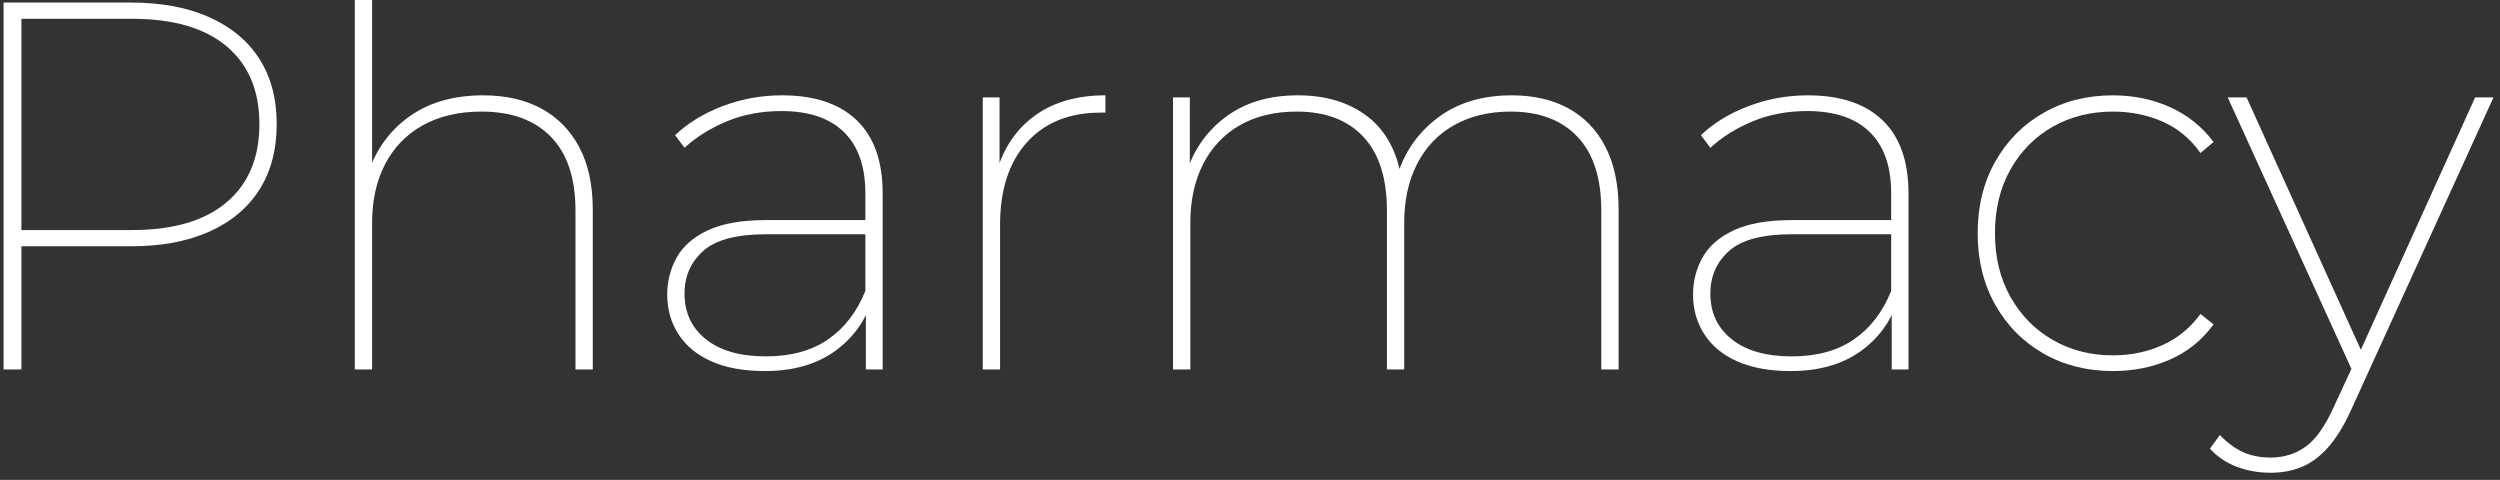 <?xml version="1.0" encoding="utf-8"?>
<!-- Generator: Adobe Illustrator 15.1.0, SVG Export Plug-In  -->
<!DOCTYPE svg PUBLIC "-//W3C//DTD SVG 1.1//EN" "http://www.w3.org/Graphics/SVG/1.1/DTD/svg11.dtd">
<svg version="1.1"
	 xmlns="http://www.w3.org/2000/svg" xmlns:xlink="http://www.w3.org/1999/xlink" xmlns:a="http://ns.adobe.com/AdobeSVGViewerExtensions/3.0/"
	 x="0px" y="0px" width="620px" height="119px" viewBox="-0.89 4.828 620 119" enable-background="new -0.89 4.828 620 119"
	 xml:space="preserve">
<rect x="-0.89" y="4.828" width="620" height="119" fill="#333333" stroke="none"/>
<defs>
</defs>
<g>
	<g>
		<g>
			<path fill="#FFFFFF" d="M0,96.46v-91h31.591c7.539,0,14.018,1.215,19.435,3.64c5.415,2.427,9.555,5.872,12.415,10.335
				c2.86,4.464,4.29,9.859,4.29,16.185c0,6.327-1.43,11.745-4.29,16.25c-2.86,4.507-7,7.975-12.415,10.399
				c-5.417,2.428-11.896,3.641-19.435,3.641H2.471l1.949-2.08v32.63H0z M4.42,63.83l-1.949-1.95h29.38
				c10.225,0,18.048-2.296,23.465-6.89c5.415-4.592,8.125-11.05,8.125-19.37c0-8.32-2.71-14.755-8.125-19.305
				c-5.417-4.55-13.24-6.825-23.465-6.825H2.471L4.42,7.41V63.83z"/>
			<path fill="#FFFFFF" d="M118.949,28.47c5.545,0,10.335,1.085,14.364,3.25c4.03,2.167,7.171,5.353,9.426,9.555
				c2.252,4.205,3.38,9.382,3.38,15.535v39.65h-4.29V57.07c0-8.06-2.037-14.17-6.11-18.33c-4.074-4.16-9.795-6.24-17.16-6.24
				c-5.635,0-10.487,1.127-14.56,3.38c-4.075,2.255-7.194,5.46-9.36,9.62c-2.167,4.16-3.25,9.015-3.25,14.561V96.46h-4.29V0h4.29
				v47.97l-0.649-1.17c2.08-5.632,5.524-10.095,10.335-13.39C105.884,30.117,111.842,28.47,118.949,28.47z"/>
			<path fill="#FFFFFF" d="M188.759,96.85c-5.115,0-9.47-0.779-13.065-2.34c-3.597-1.56-6.35-3.79-8.255-6.695
				c-1.907-2.902-2.86-6.217-2.86-9.944c0-3.293,0.78-6.348,2.341-9.165c1.56-2.815,4.138-5.07,7.734-6.76
				c3.596-1.69,8.428-2.535,14.495-2.535h26.13v3.51h-26.13c-7.367,0-12.59,1.387-15.665,4.16
				c-3.077,2.774-4.615,6.285-4.615,10.529c0,4.768,1.775,8.561,5.33,11.375c3.553,2.818,8.493,4.226,14.82,4.226
				c6.24,0,11.396-1.407,15.47-4.226c4.073-2.814,7.15-6.824,9.23-12.024l1.43,2.86c-1.734,5.114-4.854,9.229-9.36,12.35
				C201.281,95.29,195.604,96.85,188.759,96.85z M213.849,96.46V80.73l-0.13-2.34V52.78c0-6.672-1.777-11.743-5.33-15.21
				c-3.555-3.465-8.71-5.2-15.47-5.2c-4.94,0-9.447,0.845-13.521,2.535c-4.074,1.69-7.585,3.88-10.53,6.565l-2.34-3.12
				c3.205-3.033,7.15-5.438,11.83-7.215c4.68-1.775,9.575-2.665,14.69-2.665c8.06,0,14.234,2.06,18.524,6.175
				c4.29,4.117,6.436,10.162,6.436,18.135v43.68H213.849z"/>
			<path fill="#FFFFFF" d="M242.837,96.46V28.99h4.16v18.59l-0.39-1.17c1.819-5.633,5.005-10.03,9.555-13.195
				c4.55-3.163,10.248-4.745,17.095-4.745v4.29c-0.174,0-0.369,0-0.585,0c-0.217,0-0.412,0-0.585,0c-7.8,0-13.91,2.47-18.33,7.41
				s-6.63,11.745-6.63,20.41v35.88H242.837z"/>
			<path fill="#FFFFFF" d="M374.006,28.47c5.46,0,10.16,1.085,14.104,3.25c3.943,2.167,6.998,5.353,9.165,9.555
				c2.166,4.205,3.25,9.382,3.25,15.535v39.65h-4.29V57.07c0-8.06-1.972-14.17-5.915-18.33c-3.944-4.16-9.47-6.24-16.574-6.24
				c-5.375,0-10.055,1.127-14.04,3.38c-3.987,2.255-7.043,5.46-9.165,9.62c-2.125,4.16-3.186,9.015-3.186,14.561V96.46h-4.29V57.07
				c0-8.06-1.95-14.17-5.85-18.33c-3.9-4.16-9.405-6.24-16.51-6.24c-5.46,0-10.163,1.127-14.105,3.38
				c-3.944,2.255-6.978,5.46-9.1,9.62c-2.125,4.16-3.186,9.015-3.186,14.561V96.46h-4.29V28.99h4.16v18.85l-0.52-1.17
				c1.992-5.545,5.33-9.965,10.01-13.26c4.68-3.293,10.442-4.94,17.29-4.94c6.933,0,12.675,1.735,17.225,5.2
				c4.55,3.467,7.388,8.667,8.516,15.6l-1.17-0.52c1.732-5.98,5.069-10.855,10.01-14.625
				C360.485,30.355,366.639,28.47,374.006,28.47z"/>
			<path fill="#FFFFFF" d="M443.165,96.85c-5.115,0-9.47-0.779-13.065-2.34c-3.597-1.56-6.35-3.79-8.255-6.695
				c-1.907-2.902-2.86-6.217-2.86-9.944c0-3.293,0.78-6.348,2.341-9.165c1.56-2.815,4.138-5.07,7.734-6.76
				c3.596-1.69,8.428-2.535,14.495-2.535h26.13v3.51h-26.13c-7.367,0-12.59,1.387-15.665,4.16
				c-3.077,2.774-4.615,6.285-4.615,10.529c0,4.768,1.775,8.561,5.33,11.375c3.553,2.818,8.493,4.226,14.82,4.226
				c6.24,0,11.396-1.407,15.47-4.226c4.073-2.814,7.15-6.824,9.23-12.024l1.43,2.86c-1.734,5.114-4.854,9.229-9.36,12.35
				C455.688,95.29,450.01,96.85,443.165,96.85z M468.255,96.46V80.73l-0.13-2.34V52.78c0-6.672-1.777-11.743-5.33-15.21
				c-3.555-3.465-8.71-5.2-15.47-5.2c-4.94,0-9.447,0.845-13.521,2.535c-4.074,1.69-7.585,3.88-10.53,6.565l-2.34-3.12
				c3.205-3.033,7.15-5.438,11.83-7.215c4.68-1.775,9.575-2.665,14.69-2.665c8.06,0,14.234,2.06,18.524,6.175
				c4.29,4.117,6.436,10.162,6.436,18.135v43.68H468.255z"/>
			<path fill="#FFFFFF" d="M523.113,96.85c-6.414,0-12.155-1.45-17.225-4.354c-5.07-2.903-9.058-6.933-11.96-12.091
				c-2.905-5.154-4.355-11.07-4.355-17.744c0-6.673,1.45-12.588,4.355-17.745c2.902-5.155,6.89-9.186,11.96-12.09
				c5.069-2.903,10.811-4.355,17.225-4.355c5.113,0,9.836,0.975,14.17,2.925c4.333,1.95,7.931,4.833,10.79,8.645l-3.25,2.73
				c-2.515-3.553-5.654-6.153-9.425-7.8c-3.77-1.645-7.865-2.47-12.285-2.47c-5.547,0-10.53,1.257-14.95,3.77
				c-4.42,2.515-7.909,6.045-10.465,10.595c-2.557,4.55-3.835,9.815-3.835,15.795c0,5.98,1.278,11.244,3.835,15.795
				c2.556,4.55,6.045,8.104,10.465,10.66c4.42,2.557,9.403,3.835,14.95,3.835c4.42,0,8.516-0.845,12.285-2.535
				c3.771-1.69,6.91-4.268,9.425-7.735l3.25,2.6c-2.859,3.9-6.457,6.805-10.79,8.711C532.949,95.897,528.227,96.85,523.113,96.85z"
				/>
			<path fill="#FFFFFF" d="M562.242,122.07c-3.034,0-5.85-0.5-8.449-1.495c-2.601-0.997-4.811-2.493-6.63-4.485l2.47-3.38
				c1.819,1.905,3.726,3.315,5.72,4.226c1.993,0.909,4.29,1.364,6.89,1.364c3.293,0,6.195-0.909,8.71-2.729
				c2.513-1.82,4.854-5.158,7.021-10.01l4.94-10.66l0.649-1.041l29.38-64.87h4.55l-35.359,77.61
				c-1.735,3.813-3.62,6.868-5.655,9.166c-2.037,2.295-4.225,3.92-6.564,4.875C567.572,121.593,565.016,122.07,562.242,122.07z
				 M583.043,98.02l-31.46-69.03h4.68l29.25,64.61L583.043,98.02z"/>
		</g>
	</g>
</g>
</svg>
